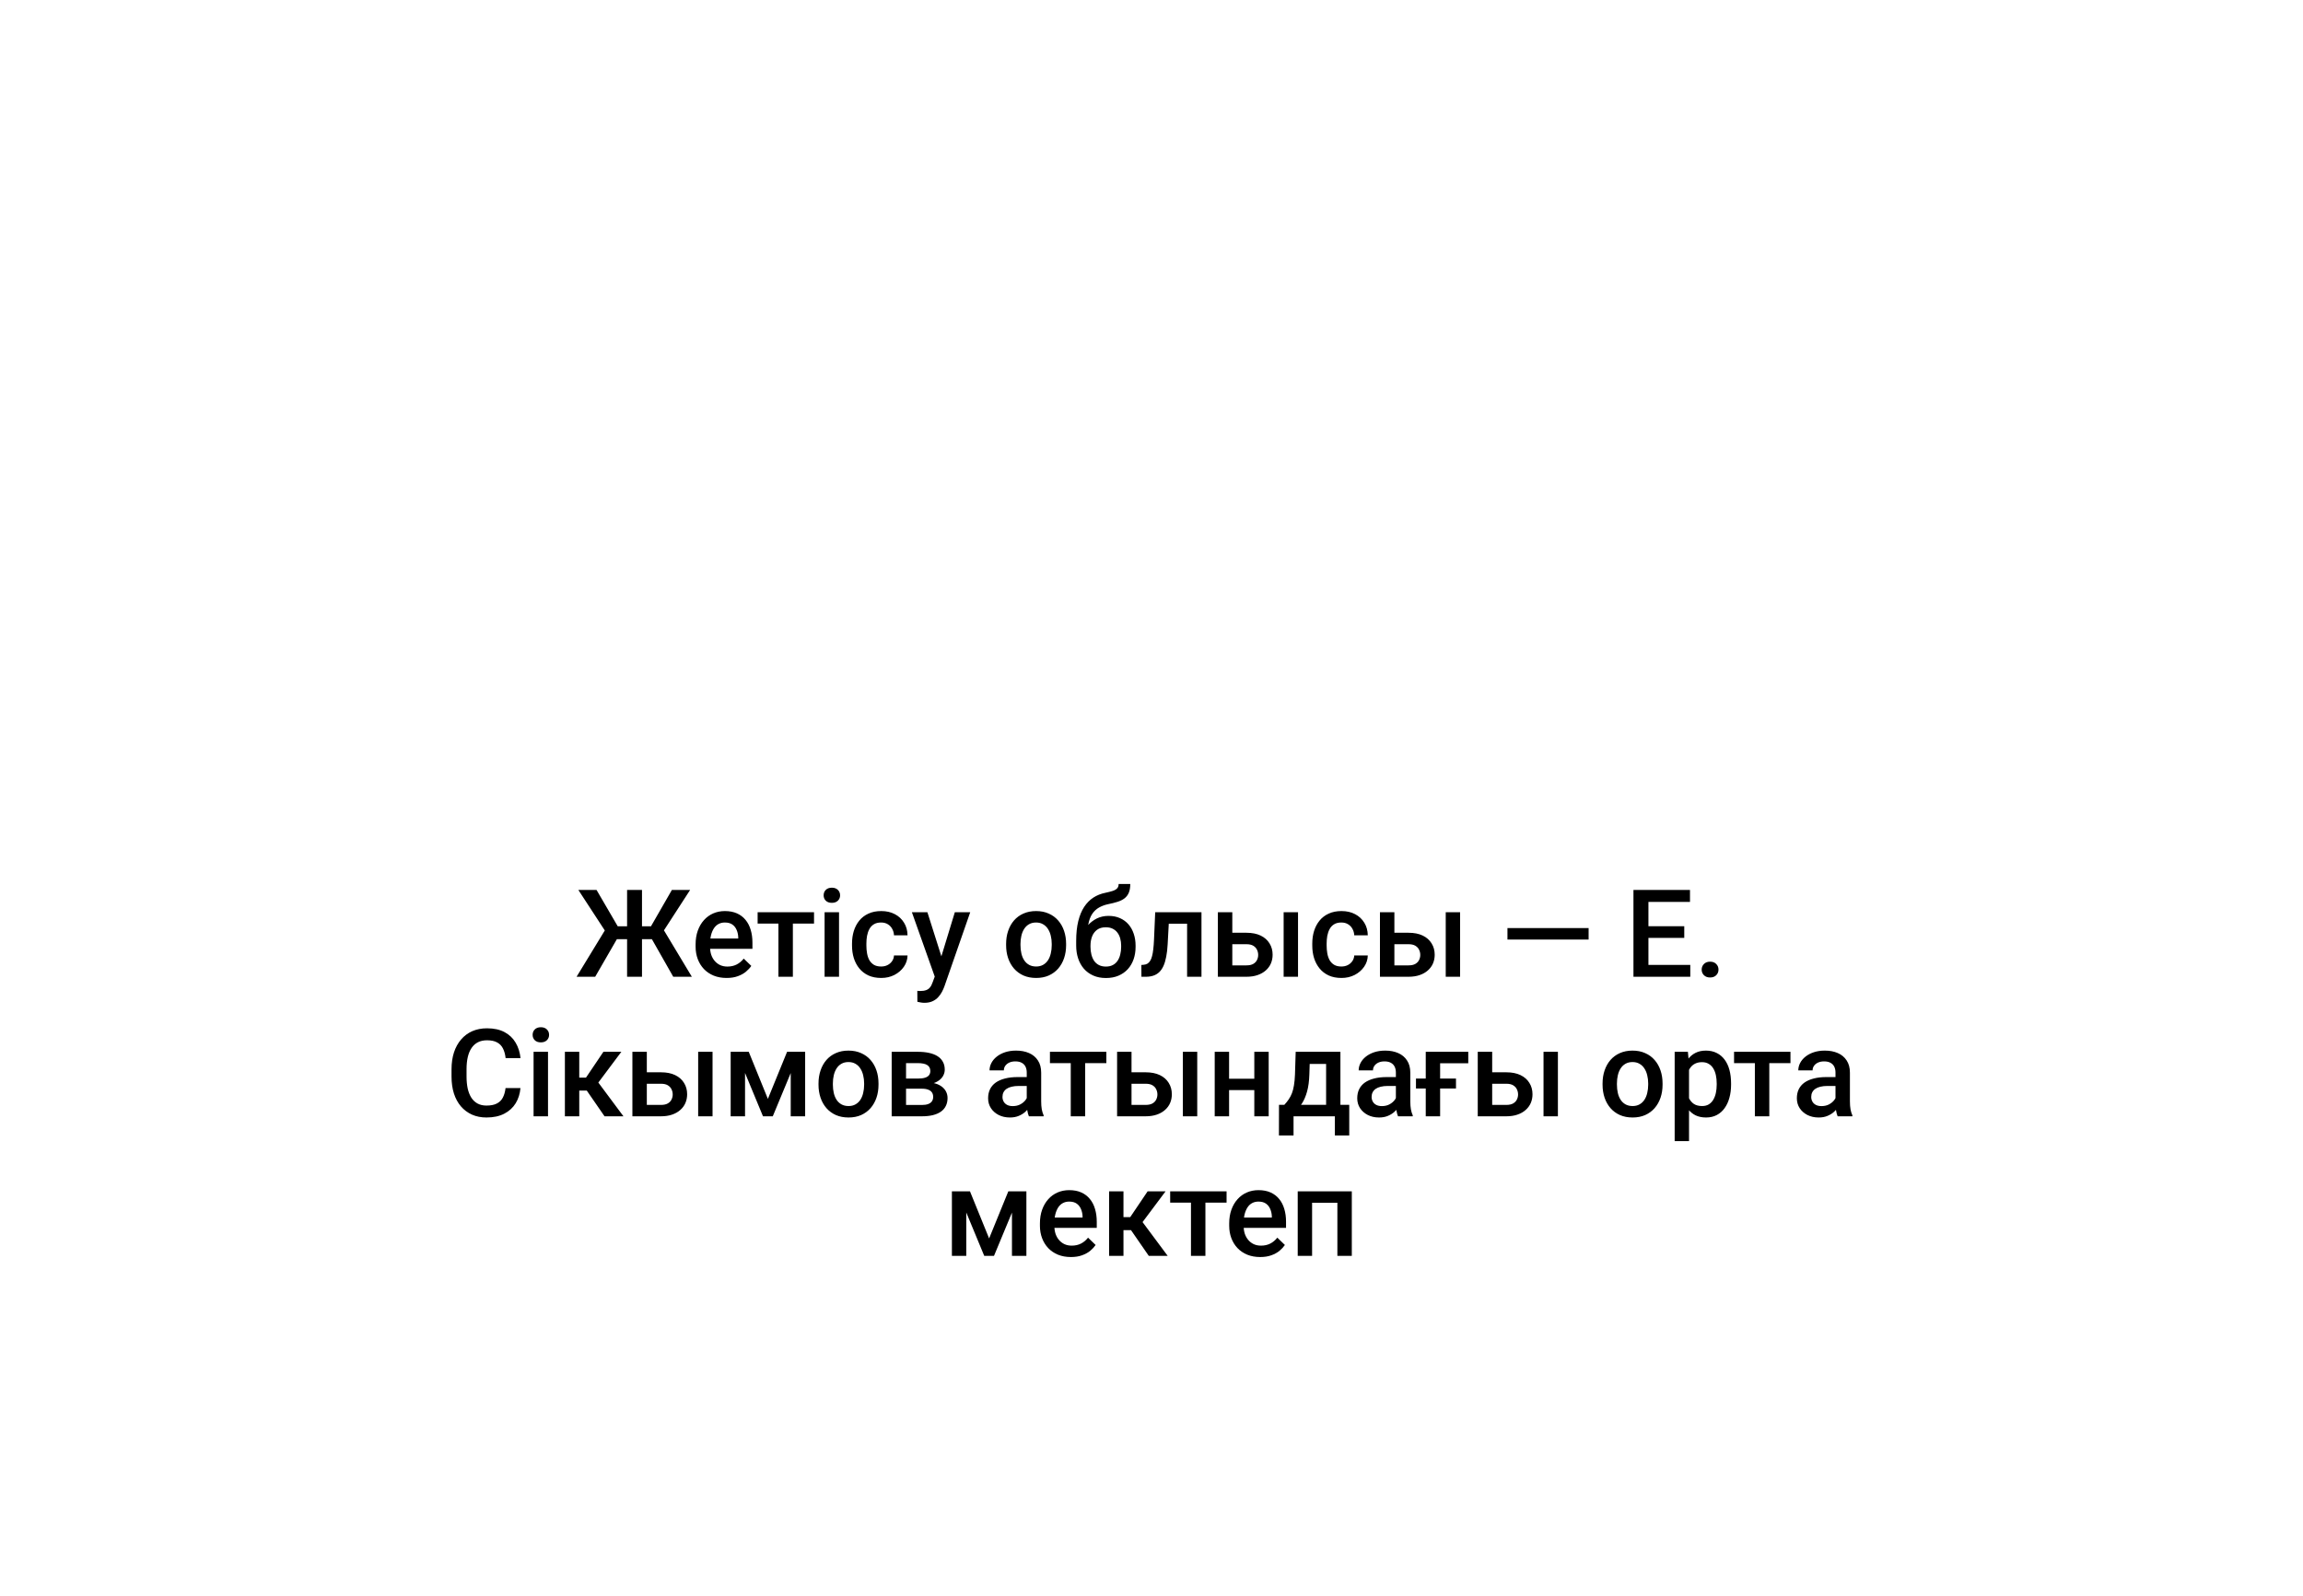 <?xml version="1.0" encoding="UTF-8"?> <svg xmlns="http://www.w3.org/2000/svg" width="264" height="183" viewBox="0 0 264 183" fill="none"><path d="M107 16C102.582 16 99 12.418 99 8C99 3.582 102.582 -2.11643e-06 107 -1.9233e-06C111.418 -1.73017e-06 115 3.582 115 8C115 12.418 111.418 16 107 16ZM107 8L108.5 8L108.5 80L107 80L105.5 80L105.5 8L107 8ZM121 94L121 92.5L151 92.5L151 94L151 95.5L121 95.5L121 94ZM107 80L108.5 80C108.5 86.904 114.096 92.5 121 92.5L121 94L121 95.5C112.44 95.5 105.5 88.56 105.5 80L107 80Z" fill="white"></path><g filter="url(#filter0_d_91_466)"><rect x="20" y="66" width="224" height="80" rx="16" fill="white"></rect><path d="M69.984 90.693L66.3 85.047H68.385L70.811 89.21H72.603L72.363 90.693H69.984ZM70.839 90.475L68.228 95H66.095L69.561 89.312L70.839 90.475ZM73.594 85.047V95H71.885V85.047H73.594ZM79.11 85.047L75.453 90.693H73.108L72.869 89.21H74.626L77.019 85.047H79.11ZM77.176 95L74.606 90.475L75.891 89.312L79.309 95H77.176ZM83.294 95.137C82.747 95.137 82.253 95.048 81.811 94.87C81.373 94.688 80.999 94.435 80.689 94.111C80.384 93.788 80.149 93.407 79.985 92.97C79.821 92.532 79.739 92.061 79.739 91.555V91.281C79.739 90.703 79.824 90.178 79.992 89.709C80.161 89.24 80.395 88.838 80.696 88.506C80.997 88.169 81.353 87.911 81.763 87.733C82.173 87.556 82.617 87.467 83.096 87.467C83.624 87.467 84.087 87.556 84.483 87.733C84.88 87.911 85.208 88.162 85.468 88.485C85.732 88.804 85.928 89.185 86.056 89.627C86.188 90.069 86.254 90.557 86.254 91.09V91.794H80.539V90.611H84.627V90.481C84.618 90.185 84.559 89.907 84.449 89.647C84.344 89.388 84.183 89.178 83.964 89.019C83.745 88.859 83.454 88.779 83.089 88.779C82.815 88.779 82.572 88.838 82.357 88.957C82.148 89.071 81.972 89.237 81.831 89.456C81.69 89.675 81.58 89.939 81.503 90.249C81.43 90.554 81.394 90.898 81.394 91.281V91.555C81.394 91.878 81.437 92.179 81.523 92.457C81.615 92.731 81.747 92.97 81.92 93.175C82.093 93.38 82.303 93.542 82.549 93.66C82.795 93.774 83.075 93.831 83.39 93.831C83.786 93.831 84.139 93.751 84.449 93.592C84.759 93.432 85.028 93.207 85.256 92.915L86.124 93.756C85.965 93.988 85.757 94.212 85.502 94.426C85.247 94.635 84.935 94.806 84.565 94.939C84.201 95.071 83.777 95.137 83.294 95.137ZM90.889 87.603V95H89.234V87.603H90.889ZM93.315 87.603V88.902H86.849V87.603H93.315ZM96.18 87.603V95H94.525V87.603H96.18ZM94.416 85.662C94.416 85.412 94.498 85.204 94.662 85.04C94.831 84.871 95.063 84.787 95.359 84.787C95.651 84.787 95.881 84.871 96.05 85.04C96.218 85.204 96.303 85.412 96.303 85.662C96.303 85.908 96.218 86.113 96.05 86.277C95.881 86.441 95.651 86.523 95.359 86.523C95.063 86.523 94.831 86.441 94.662 86.277C94.498 86.113 94.416 85.908 94.416 85.662ZM101.006 93.824C101.275 93.824 101.516 93.772 101.73 93.667C101.949 93.558 102.125 93.407 102.257 93.216C102.394 93.024 102.469 92.803 102.482 92.553H104.034C104.025 93.031 103.884 93.466 103.61 93.858C103.337 94.25 102.975 94.562 102.523 94.795C102.072 95.023 101.573 95.137 101.026 95.137C100.461 95.137 99.969 95.041 99.55 94.85C99.13 94.654 98.782 94.385 98.504 94.043C98.226 93.701 98.016 93.307 97.875 92.86C97.738 92.414 97.67 91.935 97.67 91.425V91.186C97.67 90.675 97.738 90.197 97.875 89.75C98.016 89.299 98.226 88.902 98.504 88.561C98.782 88.219 99.13 87.952 99.55 87.761C99.969 87.565 100.459 87.467 101.02 87.467C101.612 87.467 102.132 87.585 102.578 87.822C103.025 88.055 103.376 88.38 103.631 88.8C103.891 89.215 104.025 89.698 104.034 90.249H102.482C102.469 89.976 102.4 89.73 102.277 89.511C102.159 89.287 101.99 89.11 101.771 88.978C101.557 88.845 101.3 88.779 100.999 88.779C100.666 88.779 100.391 88.848 100.172 88.984C99.953 89.117 99.782 89.299 99.659 89.531C99.536 89.759 99.447 90.017 99.393 90.304C99.342 90.586 99.317 90.88 99.317 91.186V91.425C99.317 91.73 99.342 92.026 99.393 92.314C99.443 92.601 99.529 92.858 99.652 93.086C99.78 93.309 99.953 93.489 100.172 93.626C100.391 93.758 100.669 93.824 101.006 93.824ZM107.445 94.193L109.455 87.603H111.219L108.252 96.128C108.184 96.31 108.095 96.508 107.985 96.723C107.876 96.937 107.732 97.14 107.555 97.331C107.382 97.527 107.165 97.684 106.905 97.803C106.646 97.926 106.331 97.987 105.962 97.987C105.816 97.987 105.675 97.974 105.538 97.946C105.406 97.924 105.281 97.898 105.162 97.871L105.155 96.613C105.201 96.618 105.256 96.622 105.319 96.627C105.388 96.632 105.442 96.634 105.483 96.634C105.757 96.634 105.985 96.6 106.167 96.531C106.349 96.467 106.497 96.363 106.611 96.217C106.73 96.071 106.83 95.875 106.912 95.629L107.445 94.193ZM106.311 87.603L108.067 93.141L108.361 94.877L107.22 95.171L104.533 87.603H106.311ZM115.334 91.384V91.227C115.334 90.693 115.411 90.199 115.566 89.743C115.721 89.283 115.945 88.884 116.236 88.547C116.533 88.205 116.893 87.941 117.316 87.754C117.745 87.562 118.228 87.467 118.766 87.467C119.308 87.467 119.791 87.562 120.215 87.754C120.643 87.941 121.006 88.205 121.302 88.547C121.598 88.884 121.824 89.283 121.979 89.743C122.133 90.199 122.211 90.693 122.211 91.227V91.384C122.211 91.917 122.133 92.412 121.979 92.867C121.824 93.323 121.598 93.722 121.302 94.064C121.006 94.401 120.646 94.665 120.222 94.856C119.798 95.043 119.317 95.137 118.779 95.137C118.237 95.137 117.752 95.043 117.323 94.856C116.899 94.665 116.539 94.401 116.243 94.064C115.947 93.722 115.721 93.323 115.566 92.867C115.411 92.412 115.334 91.917 115.334 91.384ZM116.981 91.227V91.384C116.981 91.716 117.016 92.031 117.084 92.327C117.152 92.623 117.259 92.883 117.405 93.106C117.551 93.33 117.738 93.505 117.966 93.633C118.194 93.76 118.465 93.824 118.779 93.824C119.085 93.824 119.349 93.76 119.572 93.633C119.8 93.505 119.987 93.33 120.133 93.106C120.279 92.883 120.386 92.623 120.454 92.327C120.527 92.031 120.563 91.716 120.563 91.384V91.227C120.563 90.898 120.527 90.588 120.454 90.297C120.386 90.001 120.276 89.739 120.126 89.511C119.98 89.283 119.793 89.105 119.565 88.978C119.342 88.845 119.076 88.779 118.766 88.779C118.456 88.779 118.187 88.845 117.959 88.978C117.736 89.105 117.551 89.283 117.405 89.511C117.259 89.739 117.152 90.001 117.084 90.297C117.016 90.588 116.981 90.898 116.981 91.227ZM128.233 84.363H129.566C129.566 84.769 129.509 85.104 129.396 85.368C129.286 85.628 129.122 85.842 128.903 86.011C128.689 86.175 128.423 86.307 128.104 86.407C127.789 86.507 127.424 86.599 127.01 86.681C126.627 86.763 126.281 86.893 125.971 87.07C125.665 87.243 125.408 87.487 125.198 87.802C124.993 88.112 124.845 88.51 124.754 88.998C124.663 89.486 124.635 90.08 124.672 90.782V91.247L123.366 91.363V90.898C123.366 90.028 123.446 89.269 123.605 88.622C123.765 87.975 123.991 87.43 124.282 86.988C124.578 86.542 124.929 86.186 125.335 85.922C125.745 85.658 126.201 85.475 126.702 85.375C127.044 85.302 127.329 85.229 127.557 85.156C127.785 85.079 127.953 84.981 128.062 84.862C128.176 84.739 128.233 84.573 128.233 84.363ZM127.078 88.02C127.57 88.02 128.008 88.107 128.391 88.28C128.773 88.449 129.097 88.686 129.361 88.991C129.626 89.296 129.826 89.657 129.963 90.071C130.104 90.486 130.175 90.937 130.175 91.425V91.575C130.175 92.086 130.1 92.557 129.949 92.99C129.799 93.423 129.578 93.801 129.286 94.125C128.994 94.444 128.637 94.695 128.213 94.877C127.794 95.055 127.313 95.144 126.771 95.144C126.233 95.144 125.752 95.05 125.328 94.863C124.904 94.676 124.547 94.417 124.255 94.084C123.963 93.747 123.742 93.353 123.592 92.901C123.441 92.45 123.366 91.958 123.366 91.425V91.274C123.362 91.179 123.387 91.085 123.441 90.994C123.501 90.903 123.571 90.805 123.653 90.7C123.735 90.595 123.808 90.475 123.872 90.338C124.1 89.878 124.369 89.474 124.679 89.128C124.989 88.782 125.342 88.51 125.738 88.314C126.139 88.118 126.586 88.02 127.078 88.02ZM126.757 89.326C126.347 89.326 126.012 89.424 125.752 89.62C125.497 89.811 125.308 90.067 125.185 90.386C125.066 90.705 125.007 91.051 125.007 91.425V91.575C125.007 91.88 125.041 92.17 125.109 92.443C125.178 92.717 125.28 92.958 125.417 93.168C125.558 93.373 125.741 93.535 125.964 93.653C126.192 93.772 126.461 93.831 126.771 93.831C127.085 93.831 127.352 93.772 127.57 93.653C127.794 93.535 127.974 93.373 128.11 93.168C128.252 92.958 128.354 92.717 128.418 92.443C128.486 92.17 128.521 91.88 128.521 91.575V91.425C128.521 91.142 128.486 90.876 128.418 90.625C128.354 90.374 128.252 90.153 128.11 89.962C127.969 89.766 127.787 89.611 127.563 89.497C127.34 89.383 127.071 89.326 126.757 89.326ZM136.437 87.603V88.916H132.827V87.603H136.437ZM137.729 87.603V95H136.081V87.603H137.729ZM132.424 87.603H134.051L133.853 91.261C133.825 91.803 133.771 92.282 133.688 92.696C133.611 93.106 133.506 93.46 133.374 93.756C133.242 94.047 133.08 94.284 132.889 94.467C132.697 94.649 132.474 94.784 132.219 94.87C131.964 94.957 131.676 95 131.357 95H130.845L130.838 93.647L131.098 93.626C131.266 93.612 131.412 93.569 131.535 93.496C131.658 93.419 131.763 93.309 131.85 93.168C131.941 93.027 132.014 92.844 132.068 92.621C132.128 92.398 132.173 92.133 132.205 91.828C132.242 91.523 132.269 91.167 132.287 90.762L132.424 87.603ZM140.702 89.955H142.883C143.521 89.955 144.063 90.062 144.51 90.276C144.956 90.491 145.296 90.789 145.528 91.172C145.765 91.55 145.884 91.983 145.884 92.471C145.884 92.831 145.818 93.166 145.686 93.476C145.553 93.781 145.357 94.047 145.098 94.275C144.842 94.503 144.528 94.681 144.154 94.809C143.785 94.936 143.361 95 142.883 95H139.608V87.603H141.263V93.694H142.883C143.211 93.694 143.473 93.637 143.669 93.523C143.865 93.409 144.006 93.261 144.093 93.079C144.184 92.897 144.229 92.703 144.229 92.498C144.229 92.288 144.184 92.09 144.093 91.903C144.006 91.716 143.865 91.564 143.669 91.445C143.473 91.327 143.211 91.268 142.883 91.268H140.702V89.955ZM148.796 87.603V95H147.148V87.603H148.796ZM153.766 93.824C154.035 93.824 154.276 93.772 154.49 93.667C154.709 93.558 154.884 93.407 155.017 93.216C155.153 93.024 155.229 92.803 155.242 92.553H156.794C156.785 93.031 156.644 93.466 156.37 93.858C156.097 94.25 155.734 94.562 155.283 94.795C154.832 95.023 154.333 95.137 153.786 95.137C153.221 95.137 152.729 95.041 152.31 94.85C151.89 94.654 151.542 94.385 151.264 94.043C150.986 93.701 150.776 93.307 150.635 92.86C150.498 92.414 150.43 91.935 150.43 91.425V91.186C150.43 90.675 150.498 90.197 150.635 89.75C150.776 89.299 150.986 88.902 151.264 88.561C151.542 88.219 151.89 87.952 152.31 87.761C152.729 87.565 153.219 87.467 153.779 87.467C154.372 87.467 154.891 87.585 155.338 87.822C155.785 88.055 156.135 88.38 156.391 88.8C156.65 89.215 156.785 89.698 156.794 90.249H155.242C155.229 89.976 155.16 89.73 155.037 89.511C154.919 89.287 154.75 89.11 154.531 88.978C154.317 88.845 154.06 88.779 153.759 88.779C153.426 88.779 153.15 88.848 152.932 88.984C152.713 89.117 152.542 89.299 152.419 89.531C152.296 89.759 152.207 90.017 152.152 90.304C152.102 90.586 152.077 90.88 152.077 91.186V91.425C152.077 91.73 152.102 92.026 152.152 92.314C152.202 92.601 152.289 92.858 152.412 93.086C152.54 93.309 152.713 93.489 152.932 93.626C153.15 93.758 153.428 93.824 153.766 93.824ZM159.282 89.955H161.463C162.101 89.955 162.643 90.062 163.09 90.276C163.536 90.491 163.876 90.789 164.108 91.172C164.345 91.55 164.464 91.983 164.464 92.471C164.464 92.831 164.398 93.166 164.266 93.476C164.133 93.781 163.938 94.047 163.678 94.275C163.423 94.503 163.108 94.681 162.734 94.809C162.365 94.936 161.941 95 161.463 95H158.188V87.603H159.843V93.694H161.463C161.791 93.694 162.053 93.637 162.249 93.523C162.445 93.409 162.586 93.261 162.673 93.079C162.764 92.897 162.81 92.703 162.81 92.498C162.81 92.288 162.764 92.09 162.673 91.903C162.586 91.716 162.445 91.564 162.249 91.445C162.053 91.327 161.791 91.268 161.463 91.268H159.282V89.955ZM167.376 87.603V95H165.729V87.603H167.376ZM182.107 89.415V90.734H172.804V89.415H182.107ZM193.763 93.64V95H188.479V93.64H193.763ZM188.964 85.047V95H187.248V85.047H188.964ZM193.072 89.203V90.543H188.479V89.203H193.072ZM193.729 85.047V86.414H188.479V85.047H193.729ZM195.068 94.18C195.068 93.924 195.155 93.71 195.328 93.537C195.501 93.359 195.736 93.27 196.032 93.27C196.333 93.27 196.568 93.359 196.736 93.537C196.91 93.71 196.996 93.924 196.996 94.18C196.996 94.435 196.91 94.649 196.736 94.822C196.568 94.995 196.333 95.082 196.032 95.082C195.736 95.082 195.501 94.995 195.328 94.822C195.155 94.649 195.068 94.435 195.068 94.18ZM57.953 107.76H59.662C59.607 108.411 59.425 108.993 59.115 109.503C58.805 110.009 58.37 110.408 57.81 110.699C57.249 110.991 56.568 111.137 55.766 111.137C55.15 111.137 54.597 111.027 54.105 110.809C53.612 110.585 53.191 110.271 52.84 109.865C52.489 109.455 52.22 108.961 52.033 108.382C51.851 107.803 51.76 107.156 51.76 106.44V105.613C51.76 104.898 51.853 104.251 52.04 103.672C52.231 103.093 52.505 102.599 52.86 102.188C53.216 101.774 53.642 101.457 54.139 101.238C54.64 101.02 55.203 100.91 55.827 100.91C56.62 100.91 57.29 101.056 57.837 101.348C58.384 101.639 58.808 102.043 59.108 102.558C59.414 103.073 59.601 103.663 59.669 104.328H57.96C57.914 103.9 57.814 103.533 57.659 103.228C57.509 102.922 57.285 102.69 56.989 102.53C56.693 102.366 56.306 102.284 55.827 102.284C55.435 102.284 55.093 102.357 54.802 102.503C54.51 102.649 54.266 102.863 54.07 103.146C53.874 103.428 53.726 103.777 53.626 104.191C53.53 104.602 53.482 105.071 53.482 105.6V106.44C53.482 106.942 53.526 107.397 53.612 107.808C53.703 108.213 53.84 108.562 54.023 108.854C54.209 109.145 54.446 109.371 54.733 109.53C55.02 109.69 55.365 109.77 55.766 109.77C56.253 109.77 56.648 109.692 56.948 109.537C57.254 109.382 57.484 109.157 57.639 108.86C57.798 108.56 57.903 108.193 57.953 107.76ZM62.82 103.604V111H61.166V103.604H62.82ZM61.057 101.662C61.057 101.411 61.139 101.204 61.303 101.04C61.471 100.871 61.704 100.787 62 100.787C62.292 100.787 62.522 100.871 62.69 101.04C62.859 101.204 62.943 101.411 62.943 101.662C62.943 101.908 62.859 102.113 62.69 102.277C62.522 102.441 62.292 102.523 62 102.523C61.704 102.523 61.471 102.441 61.303 102.277C61.139 102.113 61.057 101.908 61.057 101.662ZM66.402 103.604V111H64.755V103.604H66.402ZM71.228 103.604L67.899 108.054H66.019L65.801 106.563H67.175L69.171 103.604H71.228ZM69.301 111L67.072 107.773L68.371 106.837L71.468 111H69.301ZM73.587 105.955H75.768C76.406 105.955 76.948 106.062 77.394 106.276C77.841 106.491 78.181 106.789 78.413 107.172C78.65 107.55 78.769 107.983 78.769 108.471C78.769 108.831 78.703 109.166 78.57 109.476C78.438 109.781 78.242 110.048 77.982 110.275C77.727 110.503 77.413 110.681 77.039 110.809C76.67 110.936 76.246 111 75.768 111H72.493V103.604H74.147V109.694H75.768C76.096 109.694 76.358 109.637 76.554 109.523C76.75 109.41 76.891 109.261 76.978 109.079C77.069 108.897 77.114 108.703 77.114 108.498C77.114 108.288 77.069 108.09 76.978 107.903C76.891 107.716 76.75 107.564 76.554 107.445C76.358 107.327 76.096 107.268 75.768 107.268H73.587V105.955ZM81.681 103.604V111H80.033V103.604H81.681ZM88.024 109.004L90.226 103.604H91.654L88.585 111H87.464L84.401 103.604H85.83L88.024 109.004ZM85.406 103.604V111H83.759V103.604H85.406ZM90.643 111V103.604H92.297V111H90.643ZM93.828 107.384V107.227C93.828 106.693 93.906 106.199 94.061 105.743C94.216 105.283 94.439 104.884 94.731 104.547C95.027 104.205 95.387 103.941 95.811 103.754C96.239 103.562 96.722 103.467 97.26 103.467C97.802 103.467 98.285 103.562 98.709 103.754C99.137 103.941 99.5 104.205 99.796 104.547C100.092 104.884 100.318 105.283 100.473 105.743C100.628 106.199 100.705 106.693 100.705 107.227V107.384C100.705 107.917 100.628 108.411 100.473 108.867C100.318 109.323 100.092 109.722 99.796 110.063C99.5 110.401 99.14 110.665 98.716 110.856C98.292 111.043 97.811 111.137 97.273 111.137C96.731 111.137 96.246 111.043 95.817 110.856C95.394 110.665 95.034 110.401 94.737 110.063C94.441 109.722 94.216 109.323 94.061 108.867C93.906 108.411 93.828 107.917 93.828 107.384ZM95.476 107.227V107.384C95.476 107.716 95.51 108.031 95.578 108.327C95.647 108.623 95.754 108.883 95.899 109.106C96.045 109.33 96.232 109.505 96.46 109.633C96.688 109.76 96.959 109.824 97.273 109.824C97.579 109.824 97.843 109.76 98.066 109.633C98.294 109.505 98.481 109.33 98.627 109.106C98.773 108.883 98.88 108.623 98.948 108.327C99.021 108.031 99.058 107.716 99.058 107.384V107.227C99.058 106.898 99.021 106.589 98.948 106.297C98.88 106.001 98.77 105.739 98.62 105.511C98.474 105.283 98.287 105.105 98.06 104.978C97.836 104.845 97.57 104.779 97.26 104.779C96.95 104.779 96.681 104.845 96.453 104.978C96.23 105.105 96.045 105.283 95.899 105.511C95.754 105.739 95.647 106.001 95.578 106.297C95.51 106.589 95.476 106.898 95.476 107.227ZM105.682 107.835H103.316L103.303 106.673H105.244C105.563 106.673 105.825 106.641 106.03 106.577C106.24 106.513 106.395 106.418 106.495 106.29C106.595 106.158 106.646 105.998 106.646 105.812C106.646 105.657 106.616 105.522 106.557 105.408C106.497 105.29 106.406 105.194 106.283 105.121C106.165 105.044 106.014 104.989 105.832 104.957C105.654 104.921 105.447 104.902 105.21 104.902H103.863V111H102.216V103.604H105.21C105.684 103.604 106.11 103.645 106.488 103.727C106.871 103.809 107.197 103.934 107.466 104.103C107.735 104.271 107.94 104.485 108.081 104.745C108.227 105 108.3 105.301 108.3 105.647C108.3 105.875 108.25 106.09 108.149 106.29C108.054 106.491 107.91 106.668 107.719 106.823C107.527 106.978 107.293 107.106 107.015 107.206C106.737 107.302 106.418 107.361 106.058 107.384L105.682 107.835ZM105.682 111H102.838L103.494 109.701H105.682C105.973 109.701 106.215 109.665 106.406 109.592C106.598 109.519 106.739 109.414 106.83 109.277C106.926 109.136 106.974 108.97 106.974 108.778C106.974 108.582 106.928 108.414 106.837 108.272C106.746 108.131 106.604 108.024 106.413 107.951C106.226 107.874 105.982 107.835 105.682 107.835H103.802L103.815 106.673H106.051L106.522 107.124C106.992 107.156 107.382 107.256 107.691 107.425C108.001 107.593 108.234 107.805 108.389 108.061C108.544 108.316 108.621 108.594 108.621 108.895C108.621 109.241 108.555 109.546 108.423 109.811C108.295 110.075 108.104 110.296 107.849 110.474C107.598 110.647 107.29 110.779 106.926 110.87C106.561 110.957 106.146 111 105.682 111ZM117.699 109.517V105.989C117.699 105.725 117.651 105.497 117.556 105.306C117.46 105.114 117.314 104.966 117.118 104.861C116.927 104.757 116.685 104.704 116.394 104.704C116.125 104.704 115.892 104.75 115.696 104.841C115.5 104.932 115.348 105.055 115.238 105.21C115.129 105.365 115.074 105.54 115.074 105.736H113.434C113.434 105.445 113.504 105.162 113.646 104.889C113.787 104.615 113.992 104.371 114.261 104.157C114.53 103.943 114.851 103.774 115.225 103.651C115.598 103.528 116.018 103.467 116.482 103.467C117.038 103.467 117.531 103.56 117.959 103.747C118.392 103.934 118.731 104.216 118.978 104.595C119.228 104.968 119.354 105.438 119.354 106.003V109.291C119.354 109.628 119.376 109.931 119.422 110.2C119.472 110.465 119.543 110.695 119.634 110.891V111H117.945C117.868 110.822 117.806 110.597 117.761 110.323C117.72 110.045 117.699 109.776 117.699 109.517ZM117.938 106.502L117.952 107.521H116.77C116.464 107.521 116.195 107.55 115.963 107.609C115.73 107.664 115.537 107.746 115.382 107.855C115.227 107.965 115.111 108.097 115.033 108.252C114.956 108.407 114.917 108.582 114.917 108.778C114.917 108.974 114.963 109.154 115.054 109.318C115.145 109.478 115.277 109.603 115.45 109.694C115.628 109.785 115.842 109.831 116.093 109.831C116.43 109.831 116.724 109.763 116.975 109.626C117.23 109.485 117.43 109.314 117.576 109.113C117.722 108.908 117.799 108.715 117.809 108.532L118.342 109.264C118.287 109.451 118.194 109.651 118.062 109.865C117.929 110.079 117.756 110.285 117.542 110.48C117.332 110.672 117.079 110.829 116.783 110.952C116.492 111.075 116.154 111.137 115.771 111.137C115.288 111.137 114.858 111.041 114.479 110.85C114.101 110.654 113.805 110.392 113.591 110.063C113.377 109.731 113.27 109.355 113.27 108.936C113.27 108.544 113.342 108.197 113.488 107.896C113.639 107.591 113.857 107.336 114.145 107.131C114.436 106.926 114.792 106.771 115.211 106.666C115.63 106.557 116.109 106.502 116.646 106.502H117.938ZM124.398 103.604V111H122.744V103.604H124.398ZM126.825 103.604V104.902H120.358V103.604H126.825ZM129.149 105.955H131.33C131.968 105.955 132.51 106.062 132.957 106.276C133.404 106.491 133.743 106.789 133.976 107.172C134.213 107.55 134.331 107.983 134.331 108.471C134.331 108.831 134.265 109.166 134.133 109.476C134.001 109.781 133.805 110.048 133.545 110.275C133.29 110.503 132.975 110.681 132.602 110.809C132.232 110.936 131.809 111 131.33 111H128.056V103.604H129.71V109.694H131.33C131.658 109.694 131.92 109.637 132.116 109.523C132.312 109.41 132.453 109.261 132.54 109.079C132.631 108.897 132.677 108.703 132.677 108.498C132.677 108.288 132.631 108.09 132.54 107.903C132.453 107.716 132.312 107.564 132.116 107.445C131.92 107.327 131.658 107.268 131.33 107.268H129.149V105.955ZM137.243 103.604V111H135.596V103.604H137.243ZM144.243 106.693V107.992H140.415V106.693H144.243ZM140.894 103.604V111H139.246V103.604H140.894ZM145.433 103.604V111H143.785V103.604H145.433ZM148.529 103.604H150.177L150.095 106.208C150.072 106.965 149.985 107.614 149.835 108.156C149.685 108.699 149.489 109.157 149.247 109.53C149.006 109.899 148.732 110.202 148.427 110.439C148.126 110.676 147.809 110.863 147.477 111H146.991V109.701L147.224 109.688C147.42 109.478 147.588 109.268 147.729 109.059C147.875 108.844 147.998 108.61 148.099 108.354C148.199 108.095 148.276 107.792 148.331 107.445C148.39 107.099 148.429 106.687 148.447 106.208L148.529 103.604ZM148.967 103.604H153.656V111H152.016V104.998H148.967V103.604ZM146.615 109.688H154.668V113.201H153.021V111H148.283V113.201H146.608L146.615 109.688ZM160.014 109.517V105.989C160.014 105.725 159.966 105.497 159.87 105.306C159.774 105.114 159.629 104.966 159.433 104.861C159.241 104.757 159 104.704 158.708 104.704C158.439 104.704 158.207 104.75 158.011 104.841C157.815 104.932 157.662 105.055 157.553 105.21C157.443 105.365 157.389 105.54 157.389 105.736H155.748C155.748 105.445 155.819 105.162 155.96 104.889C156.101 104.615 156.306 104.371 156.575 104.157C156.844 103.943 157.165 103.774 157.539 103.651C157.913 103.528 158.332 103.467 158.797 103.467C159.353 103.467 159.845 103.56 160.273 103.747C160.706 103.934 161.046 104.216 161.292 104.595C161.543 104.968 161.668 105.438 161.668 106.003V109.291C161.668 109.628 161.691 109.931 161.736 110.2C161.786 110.465 161.857 110.695 161.948 110.891V111H160.26C160.182 110.822 160.121 110.597 160.075 110.323C160.034 110.045 160.014 109.776 160.014 109.517ZM160.253 106.502L160.267 107.521H159.084C158.779 107.521 158.51 107.55 158.277 107.609C158.045 107.664 157.851 107.746 157.696 107.855C157.541 107.965 157.425 108.097 157.348 108.252C157.27 108.407 157.231 108.582 157.231 108.778C157.231 108.974 157.277 109.154 157.368 109.318C157.459 109.478 157.591 109.603 157.765 109.694C157.942 109.785 158.157 109.831 158.407 109.831C158.744 109.831 159.038 109.763 159.289 109.626C159.544 109.485 159.745 109.314 159.891 109.113C160.036 108.908 160.114 108.715 160.123 108.532L160.656 109.264C160.602 109.451 160.508 109.651 160.376 109.865C160.244 110.079 160.071 110.285 159.856 110.48C159.647 110.672 159.394 110.829 159.098 110.952C158.806 111.075 158.469 111.137 158.086 111.137C157.603 111.137 157.172 111.041 156.794 110.85C156.416 110.654 156.119 110.392 155.905 110.063C155.691 109.731 155.584 109.355 155.584 108.936C155.584 108.544 155.657 108.197 155.803 107.896C155.953 107.591 156.172 107.336 156.459 107.131C156.751 106.926 157.106 106.771 157.525 106.666C157.945 106.557 158.423 106.502 158.961 106.502H160.253ZM168.312 103.604V104.916H165.086V111H163.438V103.604H168.312ZM166.904 106.673V107.814H162.317V106.673H166.904ZM170.493 105.955H172.674C173.312 105.955 173.854 106.062 174.301 106.276C174.747 106.491 175.087 106.789 175.319 107.172C175.556 107.55 175.675 107.983 175.675 108.471C175.675 108.831 175.609 109.166 175.477 109.476C175.344 109.781 175.148 110.048 174.889 110.275C174.633 110.503 174.319 110.681 173.945 110.809C173.576 110.936 173.152 111 172.674 111H169.399V103.604H171.054V109.694H172.674C173.002 109.694 173.264 109.637 173.46 109.523C173.656 109.41 173.797 109.261 173.884 109.079C173.975 108.897 174.021 108.703 174.021 108.498C174.021 108.288 173.975 108.09 173.884 107.903C173.797 107.716 173.656 107.564 173.46 107.445C173.264 107.327 173.002 107.268 172.674 107.268H170.493V105.955ZM178.587 103.604V111H176.939V103.604H178.587ZM183.707 107.384V107.227C183.707 106.693 183.785 106.199 183.939 105.743C184.094 105.283 184.318 104.884 184.609 104.547C184.906 104.205 185.266 103.941 185.689 103.754C186.118 103.562 186.601 103.467 187.139 103.467C187.681 103.467 188.164 103.562 188.588 103.754C189.016 103.941 189.379 104.205 189.675 104.547C189.971 104.884 190.197 105.283 190.352 105.743C190.507 106.199 190.584 106.693 190.584 107.227V107.384C190.584 107.917 190.507 108.411 190.352 108.867C190.197 109.323 189.971 109.722 189.675 110.063C189.379 110.401 189.019 110.665 188.595 110.856C188.171 111.043 187.69 111.137 187.152 111.137C186.61 111.137 186.125 111.043 185.696 110.856C185.272 110.665 184.912 110.401 184.616 110.063C184.32 109.722 184.094 109.323 183.939 108.867C183.785 108.411 183.707 107.917 183.707 107.384ZM185.354 107.227V107.384C185.354 107.716 185.389 108.031 185.457 108.327C185.525 108.623 185.632 108.883 185.778 109.106C185.924 109.33 186.111 109.505 186.339 109.633C186.567 109.76 186.838 109.824 187.152 109.824C187.458 109.824 187.722 109.76 187.945 109.633C188.173 109.505 188.36 109.33 188.506 109.106C188.652 108.883 188.759 108.623 188.827 108.327C188.9 108.031 188.937 107.716 188.937 107.384V107.227C188.937 106.898 188.9 106.589 188.827 106.297C188.759 106.001 188.649 105.739 188.499 105.511C188.353 105.283 188.166 105.105 187.938 104.978C187.715 104.845 187.449 104.779 187.139 104.779C186.829 104.779 186.56 104.845 186.332 104.978C186.109 105.105 185.924 105.283 185.778 105.511C185.632 105.739 185.525 106.001 185.457 106.297C185.389 106.589 185.354 106.898 185.354 107.227ZM193.619 105.025V113.844H191.972V103.604H193.489L193.619 105.025ZM198.438 107.233V107.377C198.438 107.915 198.375 108.414 198.247 108.874C198.124 109.33 197.939 109.729 197.693 110.07C197.452 110.408 197.153 110.67 196.798 110.856C196.442 111.043 196.032 111.137 195.567 111.137C195.107 111.137 194.704 111.052 194.357 110.884C194.016 110.711 193.726 110.467 193.489 110.152C193.252 109.838 193.061 109.469 192.915 109.045C192.774 108.617 192.674 108.147 192.614 107.637V107.083C192.674 106.541 192.774 106.049 192.915 105.606C193.061 105.164 193.252 104.784 193.489 104.465C193.726 104.146 194.016 103.9 194.357 103.727C194.699 103.553 195.098 103.467 195.554 103.467C196.019 103.467 196.431 103.558 196.791 103.74C197.151 103.918 197.454 104.173 197.7 104.506C197.946 104.834 198.131 105.23 198.254 105.695C198.377 106.156 198.438 106.668 198.438 107.233ZM196.791 107.377V107.233C196.791 106.892 196.759 106.575 196.695 106.283C196.632 105.987 196.531 105.727 196.395 105.504C196.258 105.281 196.082 105.107 195.868 104.984C195.659 104.857 195.406 104.793 195.109 104.793C194.818 104.793 194.567 104.843 194.357 104.943C194.148 105.039 193.972 105.174 193.831 105.347C193.69 105.52 193.58 105.723 193.503 105.955C193.425 106.183 193.371 106.431 193.339 106.7V108.026C193.394 108.354 193.487 108.655 193.619 108.929C193.751 109.202 193.938 109.421 194.18 109.585C194.426 109.744 194.74 109.824 195.123 109.824C195.419 109.824 195.672 109.76 195.882 109.633C196.091 109.505 196.262 109.33 196.395 109.106C196.531 108.879 196.632 108.617 196.695 108.32C196.759 108.024 196.791 107.71 196.791 107.377ZM202.82 103.604V111H201.166V103.604H202.82ZM205.247 103.604V104.902H198.78V103.604H205.247ZM210.408 109.517V105.989C210.408 105.725 210.36 105.497 210.265 105.306C210.169 105.114 210.023 104.966 209.827 104.861C209.636 104.757 209.394 104.704 209.103 104.704C208.834 104.704 208.601 104.75 208.405 104.841C208.209 104.932 208.057 105.055 207.947 105.21C207.838 105.365 207.783 105.54 207.783 105.736H206.143C206.143 105.445 206.213 105.162 206.354 104.889C206.496 104.615 206.701 104.371 206.97 104.157C207.239 103.943 207.56 103.774 207.934 103.651C208.307 103.528 208.727 103.467 209.191 103.467C209.747 103.467 210.24 103.56 210.668 103.747C211.101 103.934 211.44 104.216 211.687 104.595C211.937 104.968 212.062 105.438 212.062 106.003V109.291C212.062 109.628 212.085 109.931 212.131 110.2C212.181 110.465 212.252 110.695 212.343 110.891V111H210.654C210.577 110.822 210.515 110.597 210.47 110.323C210.429 110.045 210.408 109.776 210.408 109.517ZM210.647 106.502L210.661 107.521H209.479C209.173 107.521 208.904 107.55 208.672 107.609C208.439 107.664 208.246 107.746 208.091 107.855C207.936 107.965 207.82 108.097 207.742 108.252C207.665 108.407 207.626 108.582 207.626 108.778C207.626 108.974 207.672 109.154 207.763 109.318C207.854 109.478 207.986 109.603 208.159 109.694C208.337 109.785 208.551 109.831 208.802 109.831C209.139 109.831 209.433 109.763 209.684 109.626C209.939 109.485 210.139 109.314 210.285 109.113C210.431 108.908 210.508 108.715 210.518 108.532L211.051 109.264C210.996 109.451 210.903 109.651 210.771 109.865C210.638 110.079 210.465 110.285 210.251 110.48C210.041 110.672 209.788 110.829 209.492 110.952C209.201 111.075 208.863 111.137 208.48 111.137C207.997 111.137 207.567 111.041 207.188 110.85C206.81 110.654 206.514 110.392 206.3 110.063C206.086 109.731 205.979 109.355 205.979 108.936C205.979 108.544 206.051 108.197 206.197 107.896C206.348 107.591 206.566 107.336 206.854 107.131C207.145 106.926 207.501 106.771 207.92 106.666C208.339 106.557 208.818 106.502 209.355 106.502H210.647ZM113.386 125.004L115.587 119.604H117.016L113.946 127H112.825L109.763 119.604H111.191L113.386 125.004ZM110.768 119.604V127H109.12V119.604H110.768ZM116.004 127V119.604H117.658V127H116.004ZM122.765 127.137C122.218 127.137 121.723 127.048 121.281 126.87C120.844 126.688 120.47 126.435 120.16 126.111C119.855 125.788 119.62 125.407 119.456 124.97C119.292 124.532 119.21 124.061 119.21 123.555V123.281C119.21 122.702 119.294 122.178 119.463 121.709C119.632 121.24 119.866 120.839 120.167 120.506C120.468 120.169 120.823 119.911 121.233 119.733C121.644 119.556 122.088 119.467 122.566 119.467C123.095 119.467 123.558 119.556 123.954 119.733C124.351 119.911 124.679 120.162 124.938 120.485C125.203 120.804 125.399 121.185 125.526 121.627C125.659 122.069 125.725 122.557 125.725 123.09V123.794H120.01V122.611H124.098V122.481C124.089 122.185 124.029 121.907 123.92 121.647C123.815 121.388 123.653 121.178 123.435 121.019C123.216 120.859 122.924 120.779 122.56 120.779C122.286 120.779 122.042 120.839 121.828 120.957C121.618 121.071 121.443 121.237 121.302 121.456C121.16 121.675 121.051 121.939 120.974 122.249C120.901 122.554 120.864 122.898 120.864 123.281V123.555C120.864 123.878 120.908 124.179 120.994 124.457C121.085 124.73 121.217 124.97 121.391 125.175C121.564 125.38 121.773 125.542 122.02 125.66C122.266 125.774 122.546 125.831 122.86 125.831C123.257 125.831 123.61 125.751 123.92 125.592C124.23 125.432 124.499 125.207 124.727 124.915L125.595 125.756C125.435 125.988 125.228 126.212 124.973 126.426C124.717 126.635 124.405 126.806 124.036 126.938C123.672 127.071 123.248 127.137 122.765 127.137ZM128.787 119.604V127H127.14V119.604H128.787ZM133.613 119.604L130.284 124.054H128.404L128.186 122.563H129.56L131.556 119.604H133.613ZM131.686 127L129.457 123.773L130.756 122.837L133.853 127H131.686ZM138.18 119.604V127H136.525V119.604H138.18ZM140.606 119.604V120.902H134.14V119.604H140.606ZM144.462 127.137C143.915 127.137 143.421 127.048 142.979 126.87C142.541 126.688 142.167 126.435 141.857 126.111C141.552 125.788 141.317 125.407 141.153 124.97C140.989 124.532 140.907 124.061 140.907 123.555V123.281C140.907 122.702 140.992 122.178 141.16 121.709C141.329 121.24 141.563 120.839 141.864 120.506C142.165 120.169 142.521 119.911 142.931 119.733C143.341 119.556 143.785 119.467 144.264 119.467C144.792 119.467 145.255 119.556 145.651 119.733C146.048 119.911 146.376 120.162 146.636 120.485C146.9 120.804 147.096 121.185 147.224 121.627C147.356 122.069 147.422 122.557 147.422 123.09V123.794H141.707V122.611H145.795V122.481C145.786 122.185 145.727 121.907 145.617 121.647C145.512 121.388 145.351 121.178 145.132 121.019C144.913 120.859 144.621 120.779 144.257 120.779C143.983 120.779 143.74 120.839 143.525 120.957C143.316 121.071 143.14 121.237 142.999 121.456C142.858 121.675 142.748 121.939 142.671 122.249C142.598 122.554 142.562 122.898 142.562 123.281V123.555C142.562 123.878 142.605 124.179 142.691 124.457C142.783 124.73 142.915 124.97 143.088 125.175C143.261 125.38 143.471 125.542 143.717 125.66C143.963 125.774 144.243 125.831 144.558 125.831C144.954 125.831 145.307 125.751 145.617 125.592C145.927 125.432 146.196 125.207 146.424 124.915L147.292 125.756C147.132 125.988 146.925 126.212 146.67 126.426C146.415 126.635 146.103 126.806 145.733 126.938C145.369 127.071 144.945 127.137 144.462 127.137ZM153.67 119.604V120.916H150.02V119.604H153.67ZM150.409 119.604V127H148.762V119.604H150.409ZM154.962 119.604V127H153.308V119.604H154.962Z" fill="black"></path></g><defs><filter id="filter0_d_91_466" x="0.1" y="63.1" width="263.8" height="119.8" filterUnits="userSpaceOnUse" color-interpolation-filters="sRGB"><feFlood flood-opacity="0" result="BackgroundImageFix"></feFlood><feColorMatrix in="SourceAlpha" type="matrix" values="0 0 0 0 0 0 0 0 0 0 0 0 0 0 0 0 0 0 127 0" result="hardAlpha"></feColorMatrix><feOffset dy="17"></feOffset><feGaussianBlur stdDeviation="9.95"></feGaussianBlur><feComposite in2="hardAlpha" operator="out"></feComposite><feColorMatrix type="matrix" values="0 0 0 0 0 0 0 0 0 0 0 0 0 0 0 0 0 0 0.1 0"></feColorMatrix><feBlend mode="normal" in2="BackgroundImageFix" result="effect1_dropShadow_91_466"></feBlend><feBlend mode="normal" in="SourceGraphic" in2="effect1_dropShadow_91_466" result="shape"></feBlend></filter></defs></svg> 